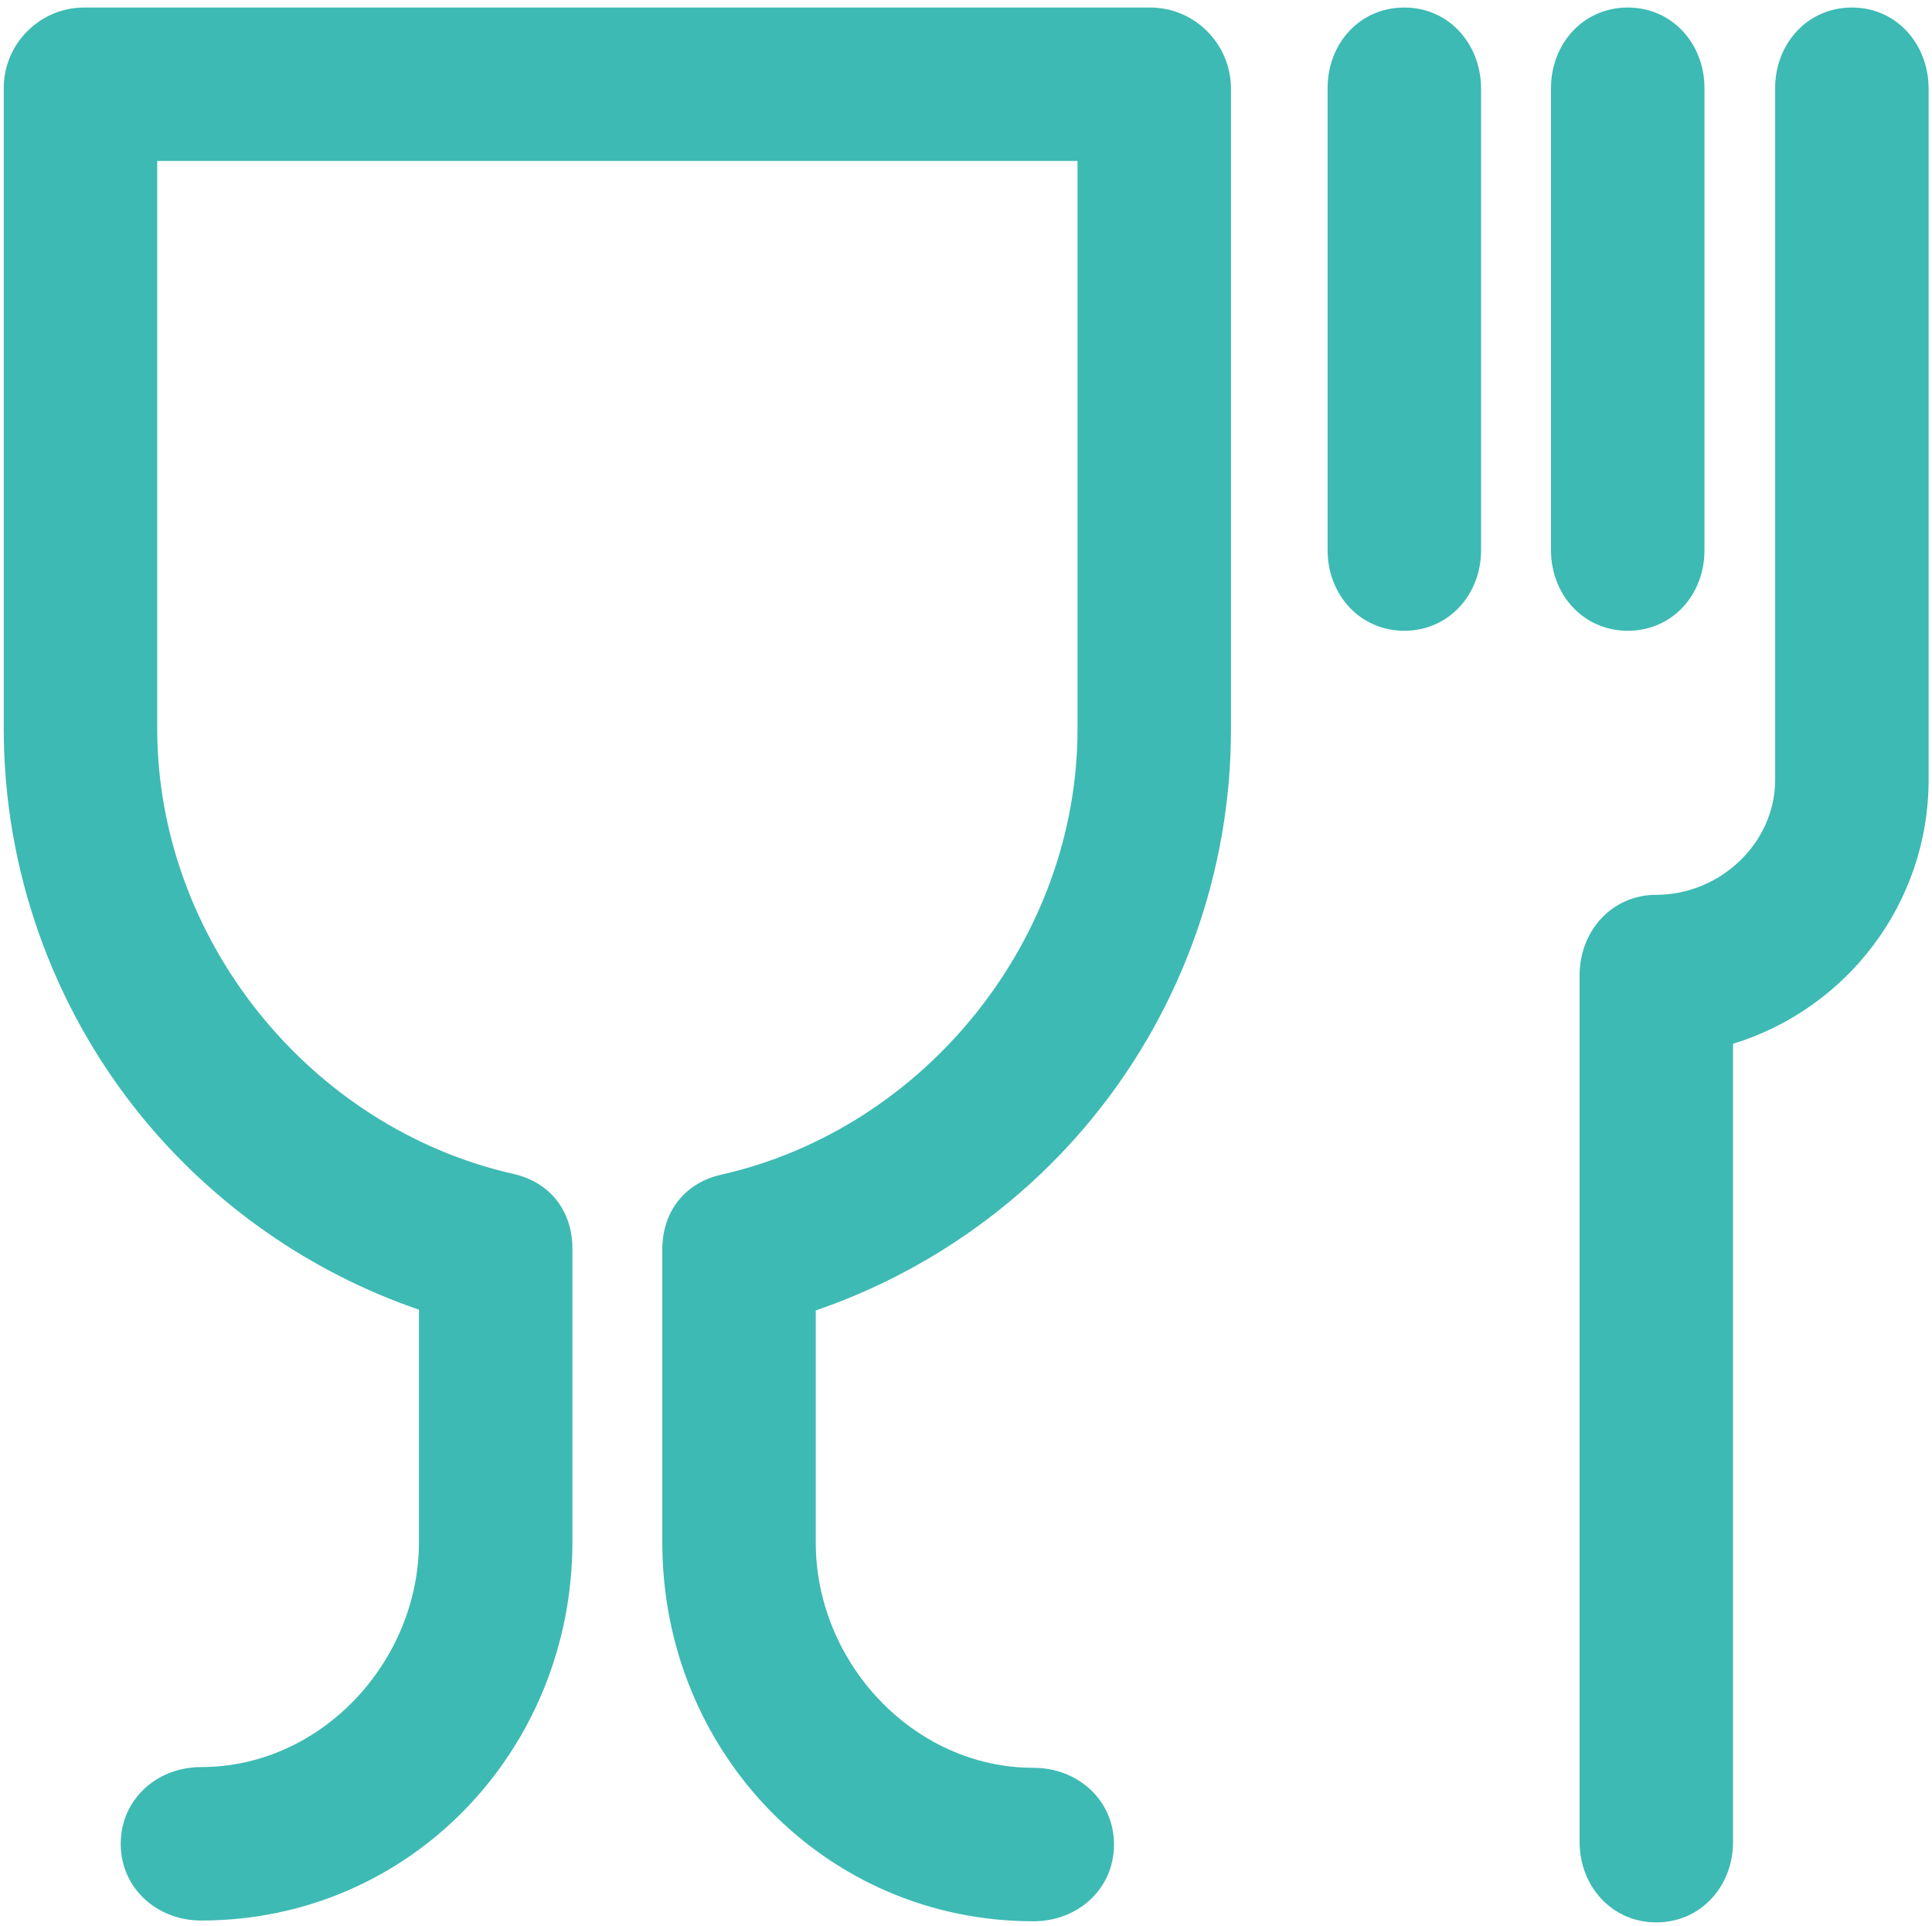 <?xml version="1.0" encoding="utf-8"?>
<!-- Generator: Adobe Illustrator 25.4.1, SVG Export Plug-In . SVG Version: 6.00 Build 0)  -->
<svg version="1.1" id="Ebene_1" focusable="false" xmlns="http://www.w3.org/2000/svg" xmlns:xlink="http://www.w3.org/1999/xlink"
	 x="0px" y="0px" viewBox="0 0 513.7 512" style="enable-background:new 0 0 513.7 512;" xml:space="preserve">
<style type="text/css">
	.st0{fill:#3DBAB3;}
</style>
<g>
	<path class="st0" d="M492.4,2C480.6,2,472,11.6,472,23.4v183.9c0,16.9-14.7,30.6-31.6,30.6c-11.8,0-20.4,9.6-20.4,21.4v230.4
		c0,11.8,8.6,21.4,20.4,21.4s20.4-9.6,20.4-21.4V277.5c30.1-9.2,52-37.2,52-70.2V23.4C512.7,11.6,504.2,2,492.4,2z"/>
	<path class="st0" d="M453.2,146.3V23.4c0-11.8-8.6-21.4-20.4-21.4s-20.4,9.6-20.4,21.4v122.9c0,11.8,8.6,21.4,20.4,21.4
		C444.7,167.7,453.2,158.1,453.2,146.3z"/>
	<path class="st0" d="M305.8,2H22.4C10.6,2,1,11.6,1,23.4v170.5c0,37.2,12.9,73.6,36.3,102.5c19.4,23.9,45.2,41.9,74.1,51.8v61.7
		c0,31.9-26,59.9-57.9,59.9c-11.8,0-21.4,8.6-21.4,20.4s9.6,20.4,21.4,20.4c55.5,0,98.7-45.2,98.7-100.7V332
		c0-10-5.9-17.7-15.7-19.9c-54.3-12.3-94.7-62.6-94.7-118.4V42.8h244.7v151.1c0,55.7-40.4,106.1-94.7,118.4
		c-9.8,2.2-15.7,9.9-15.7,19.9v77.9c0,55.5,43.2,100.7,98.7,100.7c11.8,0,21.4-8.6,21.4-20.4s-9.6-20.4-21.4-20.4
		c-31.9,0-57.9-28-57.9-59.9v-61.7c28.9-9.9,54.8-27.9,74.1-51.8c23.4-28.9,36.3-65.3,36.3-102.5V23.4C327.2,11.6,317.6,2,305.8,2z"
		/>
	<path class="st0" d="M373.4,2C361.5,2,353,11.6,353,23.4v122.9c0,11.8,8.6,21.4,20.4,21.4s20.4-9.6,20.4-21.4V23.4
		C393.7,11.6,385.2,2,373.4,2z"/>
</g>
</svg>
